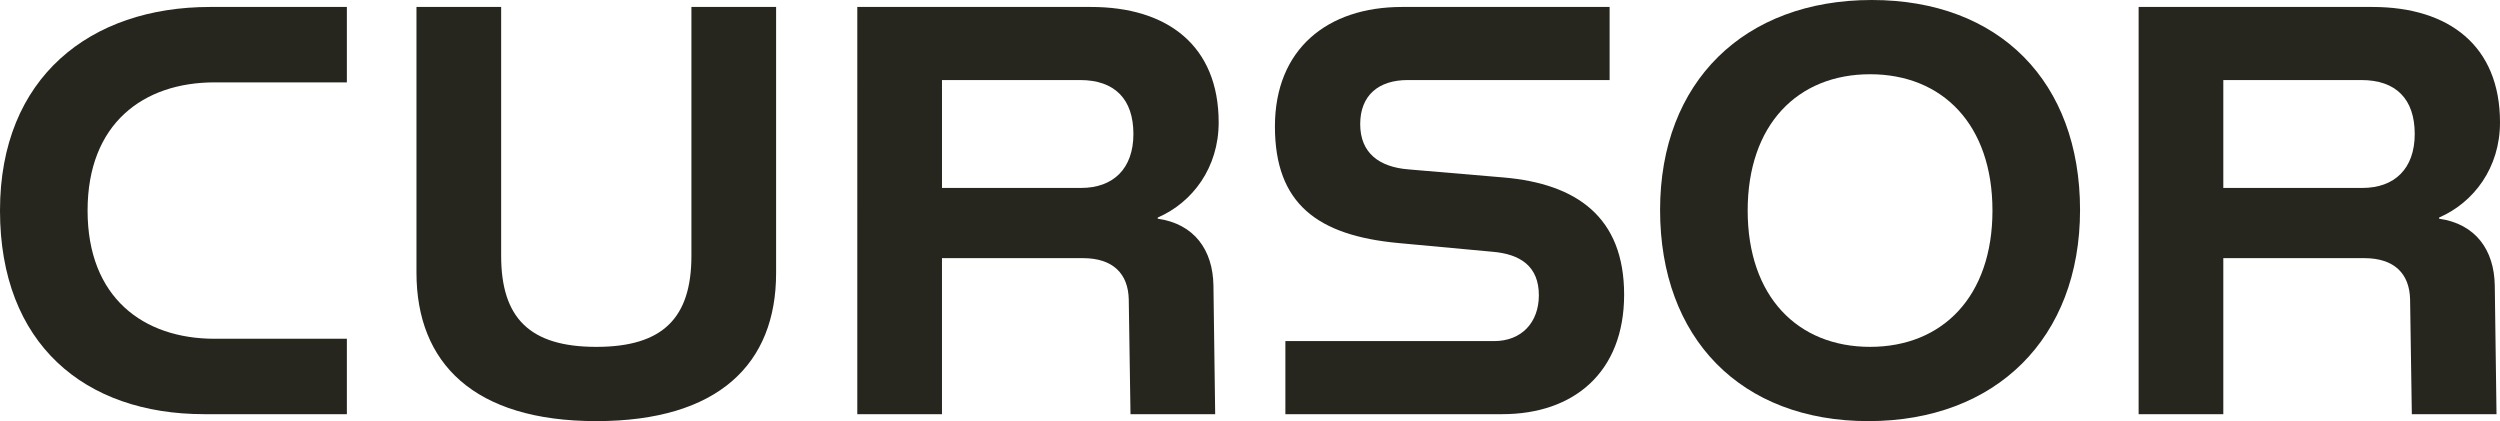 <?xml version="1.0" encoding="UTF-8"?><svg id="cursor_wordmark_light__Ebene_1" xmlns="http://www.w3.org/2000/svg" version="1.1" viewBox="0 0 1655.29 278.83"><!--Generator: Adobe Illustrator 29.6.1, SVG Export Plug-In . SVG Version: 2.1.1 Build 9)--><defs><style>.cursor_wordmark_light__st0{fill:#26251e}</style></defs><path class="cursor_wordmark_light__st0" d="M139.03,4.61h90.64v49.93h-87.57c-47.24,0-84.11,27.27-84.11,84.88s36.87,84.88,84.11,84.88h87.57v49.93h-94.48c-79.12,0-135.19-46.48-135.19-134.82S59.91,4.61,139.03,4.61Z"/><path class="cursor_wordmark_light__st0" d="M275.75,4.61h56.07v164.76c0,41.09,18.82,60.3,62.99,60.3s62.99-19.2,62.99-60.3V4.61h56.07v176.28c0,59.91-38.02,97.94-119.06,97.94s-119.06-38.41-119.06-98.32V4.61Z"/><path class="cursor_wordmark_light__st0" d="M806.9,81.04c0,29.96-17.28,53-40.33,62.99v.77c24.2,3.46,36.49,20.74,36.87,44.17l1.15,85.26h-56.07l-1.15-76.04c-.38-16.9-10.37-27.27-30.34-27.27h-93.33v103.31h-56.07V4.61h154.78c50.7,0,84.49,25.73,84.49,76.43h0ZM750.45,88.72c0-23.04-12.29-35.72-35.33-35.72h-91.41v71.43h92.17c21.12,0,34.57-12.67,34.57-35.72h0Z"/><path class="cursor_wordmark_light__st0" d="M1018.9,195.49c0-19.2-12.29-27.27-30.72-28.8l-62.22-5.76c-53.77-4.99-81.81-26.12-81.81-77.2S878.72,4.61,928.26,4.61h137.49v48.39h-133.65c-19.2,0-31.49,9.99-31.49,29.19s12.67,28.42,31.88,29.96l63.37,5.38c48.01,4.22,79.5,26.12,79.5,77.58s-33.41,79.12-80.65,79.12h-143.64v-48.39h138.26c18.05,0,29.57-12.29,29.57-30.34h0Z"/><path class="cursor_wordmark_light__st0" d="M1239.35,0c84.49,0,137.88,54.15,137.88,139.03s-55.69,139.8-140.18,139.8-137.88-54.92-137.88-139.8S1154.86,0,1239.35,0ZM1319.24,139.41c0-56.84-33.03-90.25-81.04-90.25s-81.04,33.41-81.04,90.25,33.03,90.25,81.04,90.25,81.04-33.41,81.04-90.25Z"/><path class="cursor_wordmark_light__st0" d="M1655.29,81.04c0,29.96-17.28,53-40.33,62.99v.77c24.2,3.46,36.49,20.74,36.87,44.17l1.15,85.26h-56.07l-1.15-76.04c-.38-16.9-10.37-27.27-30.34-27.27h-93.33v103.31h-56.07V4.61h154.78c50.7,0,84.49,25.73,84.49,76.43h0ZM1598.83,88.72c0-23.04-12.29-35.72-35.33-35.72h-91.41v71.43h92.17c21.12,0,34.57-12.67,34.57-35.72h0Z"/></svg>
